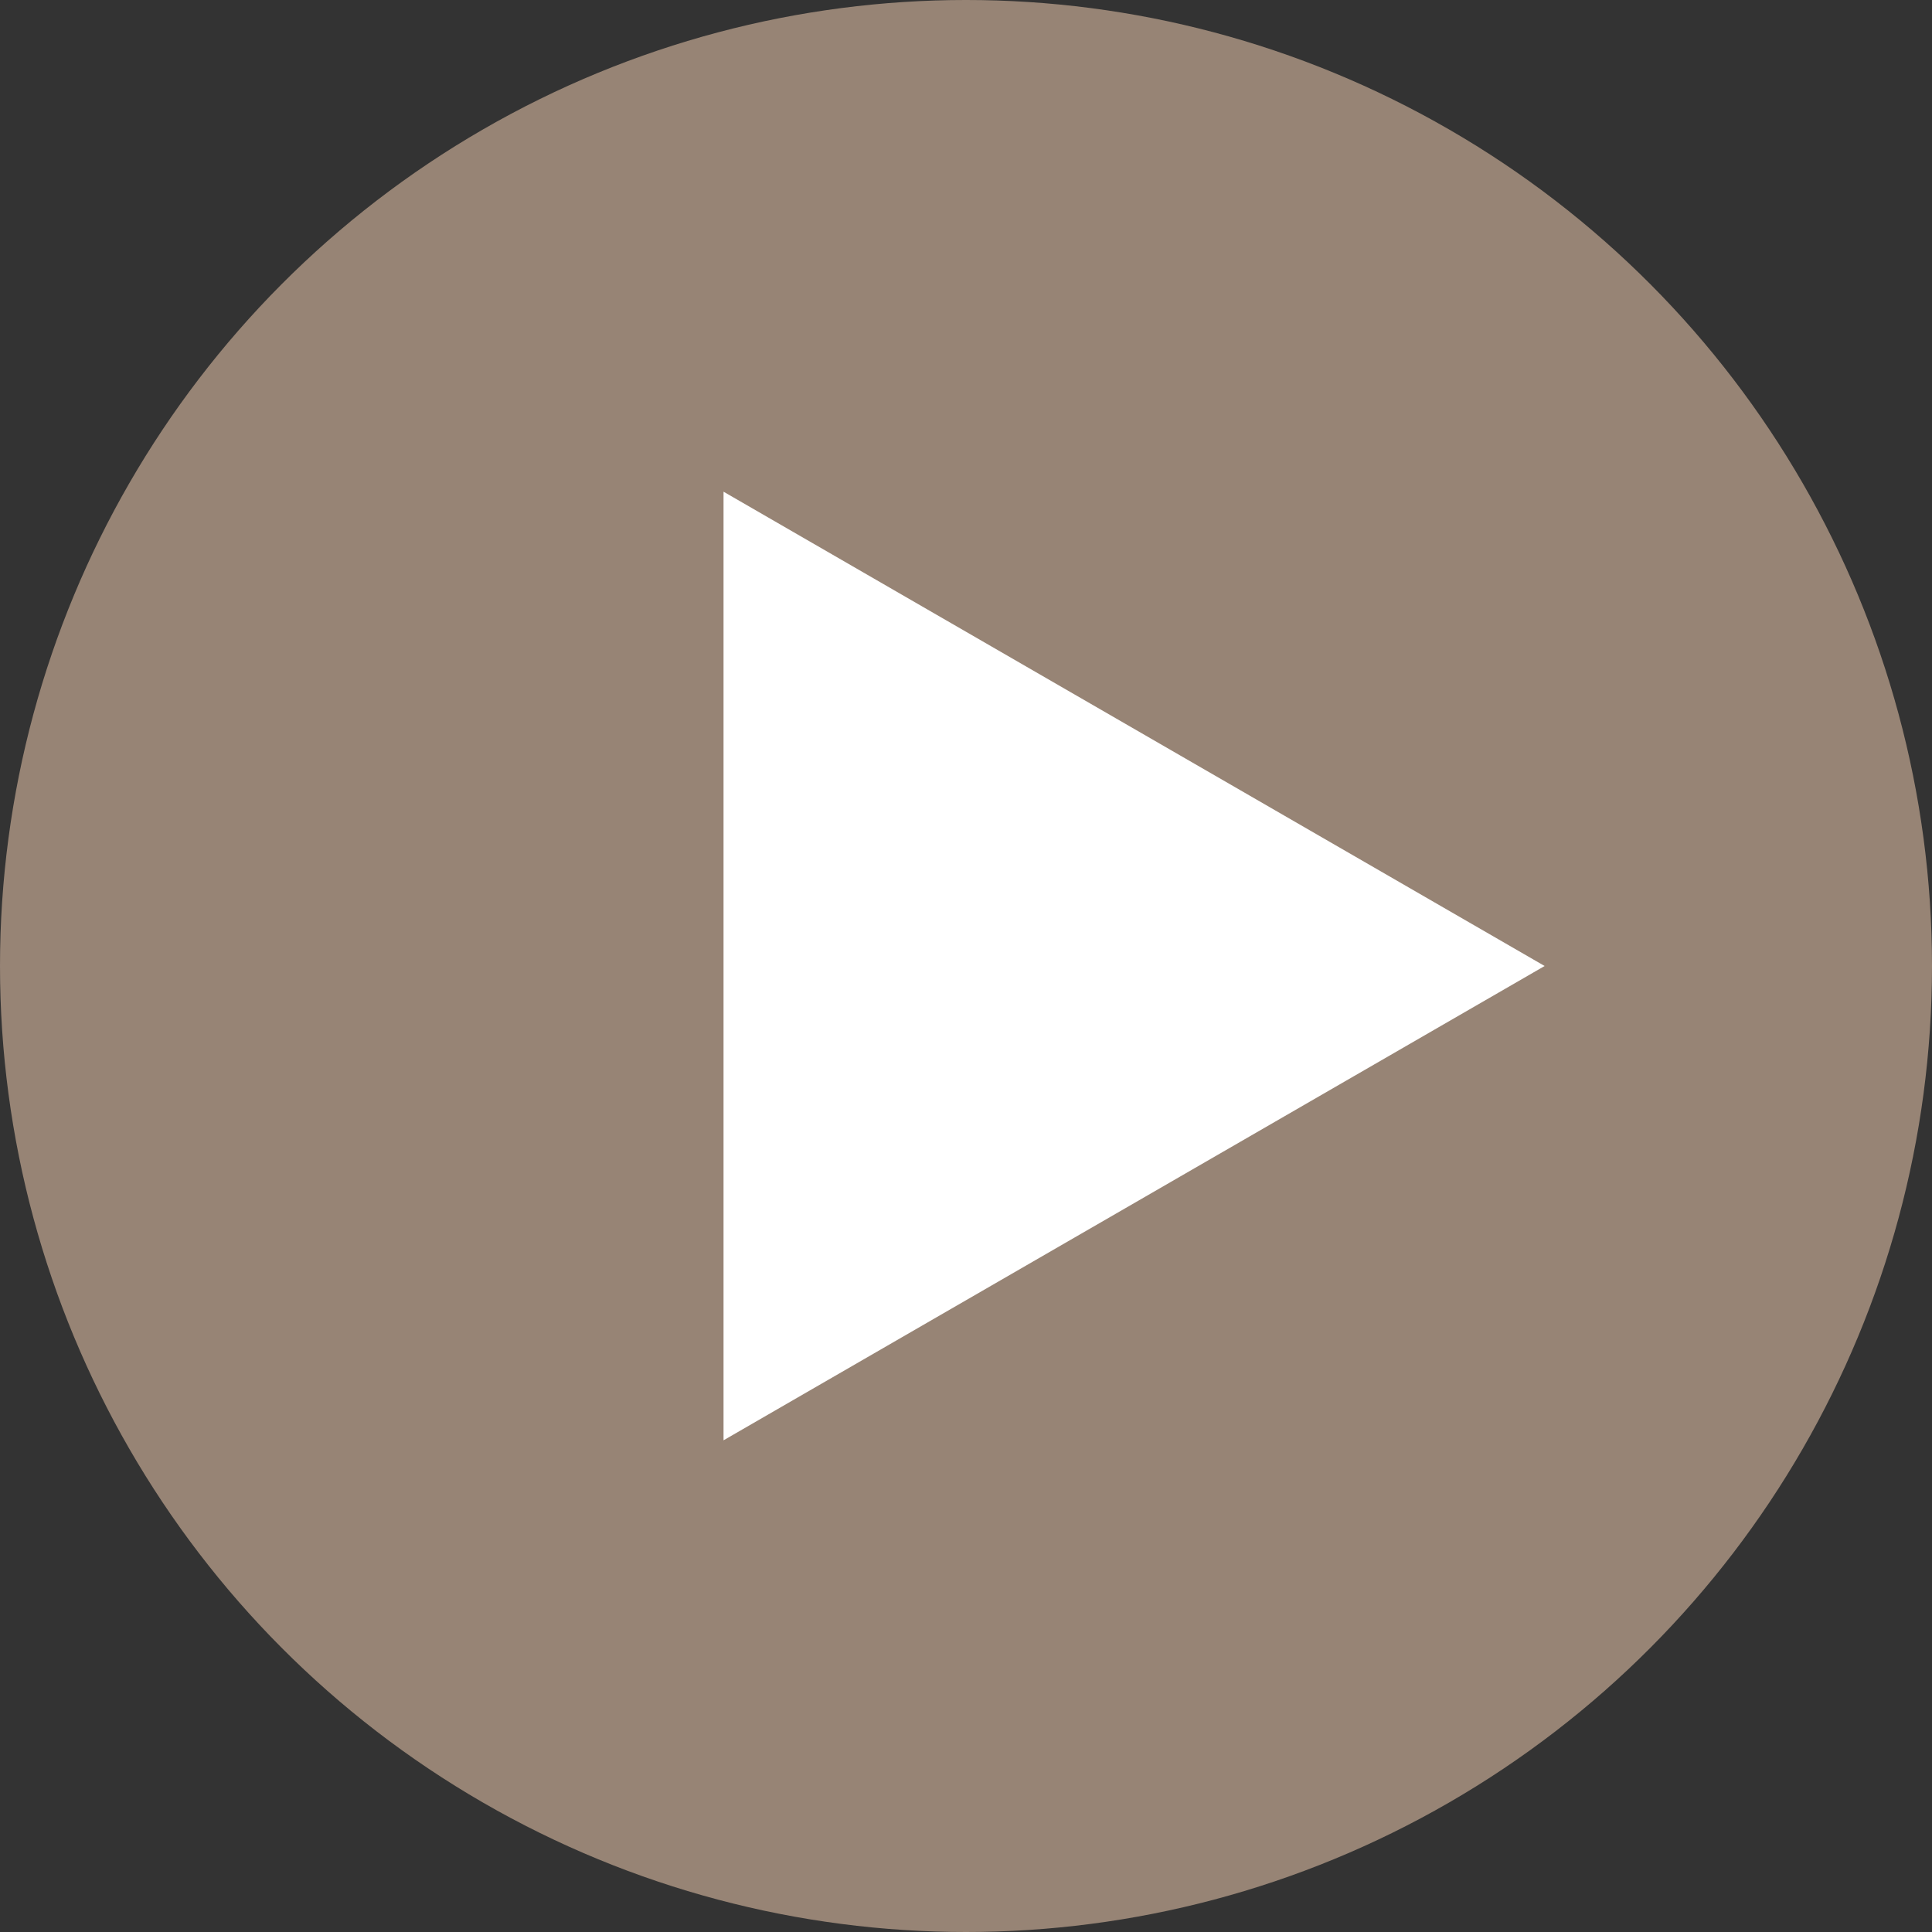 <?xml version="1.0" encoding="UTF-8"?>
<svg id="_レイヤー_2" data-name="レイヤー 2" xmlns="http://www.w3.org/2000/svg" viewBox="0 0 40 40">
  <rect x="0" y="0" width="40" height="40" fill="#333333" stroke="none"/>
  <defs>
    <style>
      .cls-1 {
        fill: #fff;
      }

      .cls-2 {
        fill: #978475;
      }
    </style>
  </defs>
  <g id="text">
    <g>
      <circle class="cls-2" cx="20" cy="20" r="20"/>
      <polygon class="cls-1" points="31.98 20 14.98 29.82 14.98 10.18 31.98 20"/>
    </g>
  </g>
</svg>